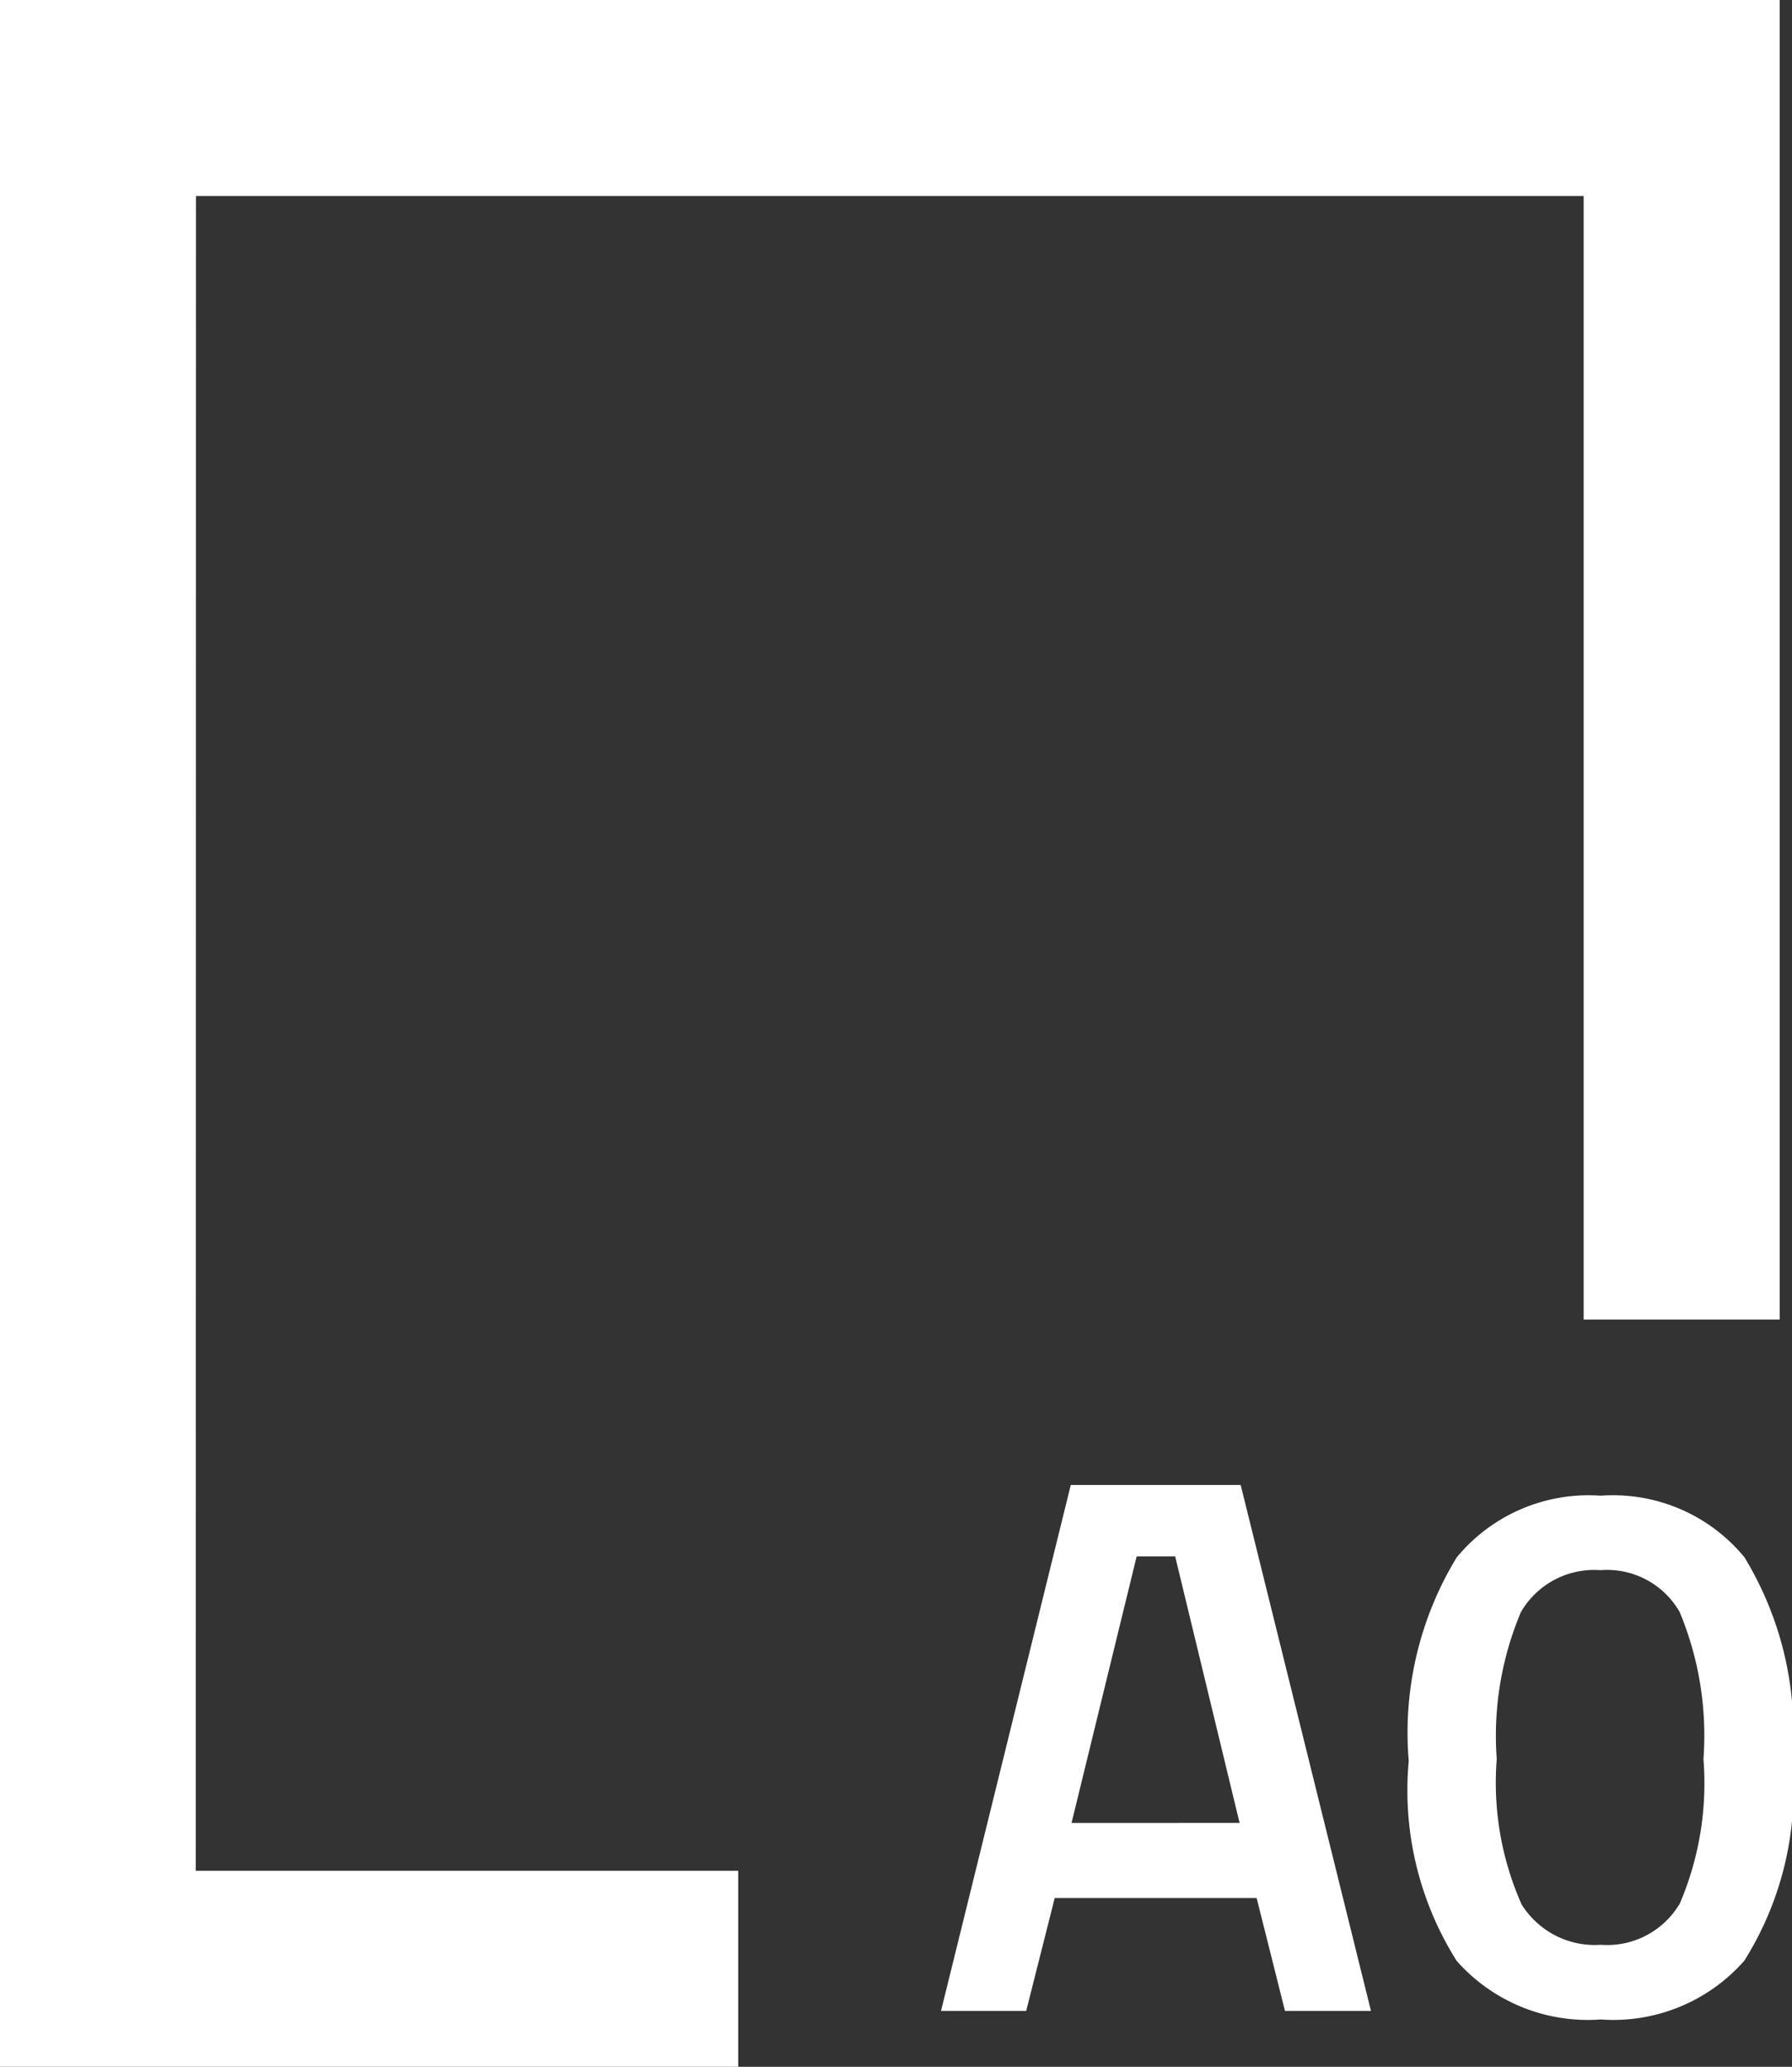 <?xml version="1.0" encoding="UTF-8"?> <svg xmlns="http://www.w3.org/2000/svg" width="33.011" height="38.078" viewBox="0 0 33.011 38.078"><rect x="0" y="0" width="33.011" height="38.078" fill="#333333" stroke="none"/><g id="landing-koeln-ueberblick-icon-großformate" transform="translate(0.5 0.5)"><path id="Pfad_500" data-name="Pfad 500" d="M-5505.354-573.618A3.135,3.135,0,0,0-5508-574.75a3.148,3.148,0,0,0-2.654,1.139h0a6.205,6.205,0,0,0-.882,3.749,5.883,5.883,0,0,0,.885,3.685A3.227,3.227,0,0,0-5508-565.1a3.214,3.214,0,0,0,2.645-1.082,5.921,5.921,0,0,0,.883-3.692A6.189,6.189,0,0,0-5505.354-573.618Zm-1.2,6.4a1.551,1.551,0,0,1-1.444.742,1.588,1.588,0,0,1-1.458-.742,5.518,5.518,0,0,1-.459-2.68,5.856,5.856,0,0,1,.446-2.709,1.559,1.559,0,0,1,1.464-.771,1.541,1.541,0,0,1,1.459.77h0a5.919,5.919,0,0,1,.439,2.709A5.64,5.64,0,0,1-5506.551-567.217Z" transform="translate(5536.987 601.806)" fill="#fff"></path><path id="Pfad_501" data-name="Pfad 501" d="M-5528.946-575.193l-2.39,9.689h1.569l.525-2.079h3.72l.522,2.079h1.584l-2.4-9.689Zm.014,6.227,1.2-4.912h.709l1.187,4.911Z" transform="translate(5548.171 602.052)" fill="#fff"></path><path id="Pfad_502" data-name="Pfad 502" d="M-5567.415-634.306h26.563v20.7h2.611v-23.311h-31.785v37.078h12.6v-2.611h-9.993Z" transform="translate(5570.025 636.917)" fill="#fff" stroke="#fff" stroke-width="1"></path></g></svg> 